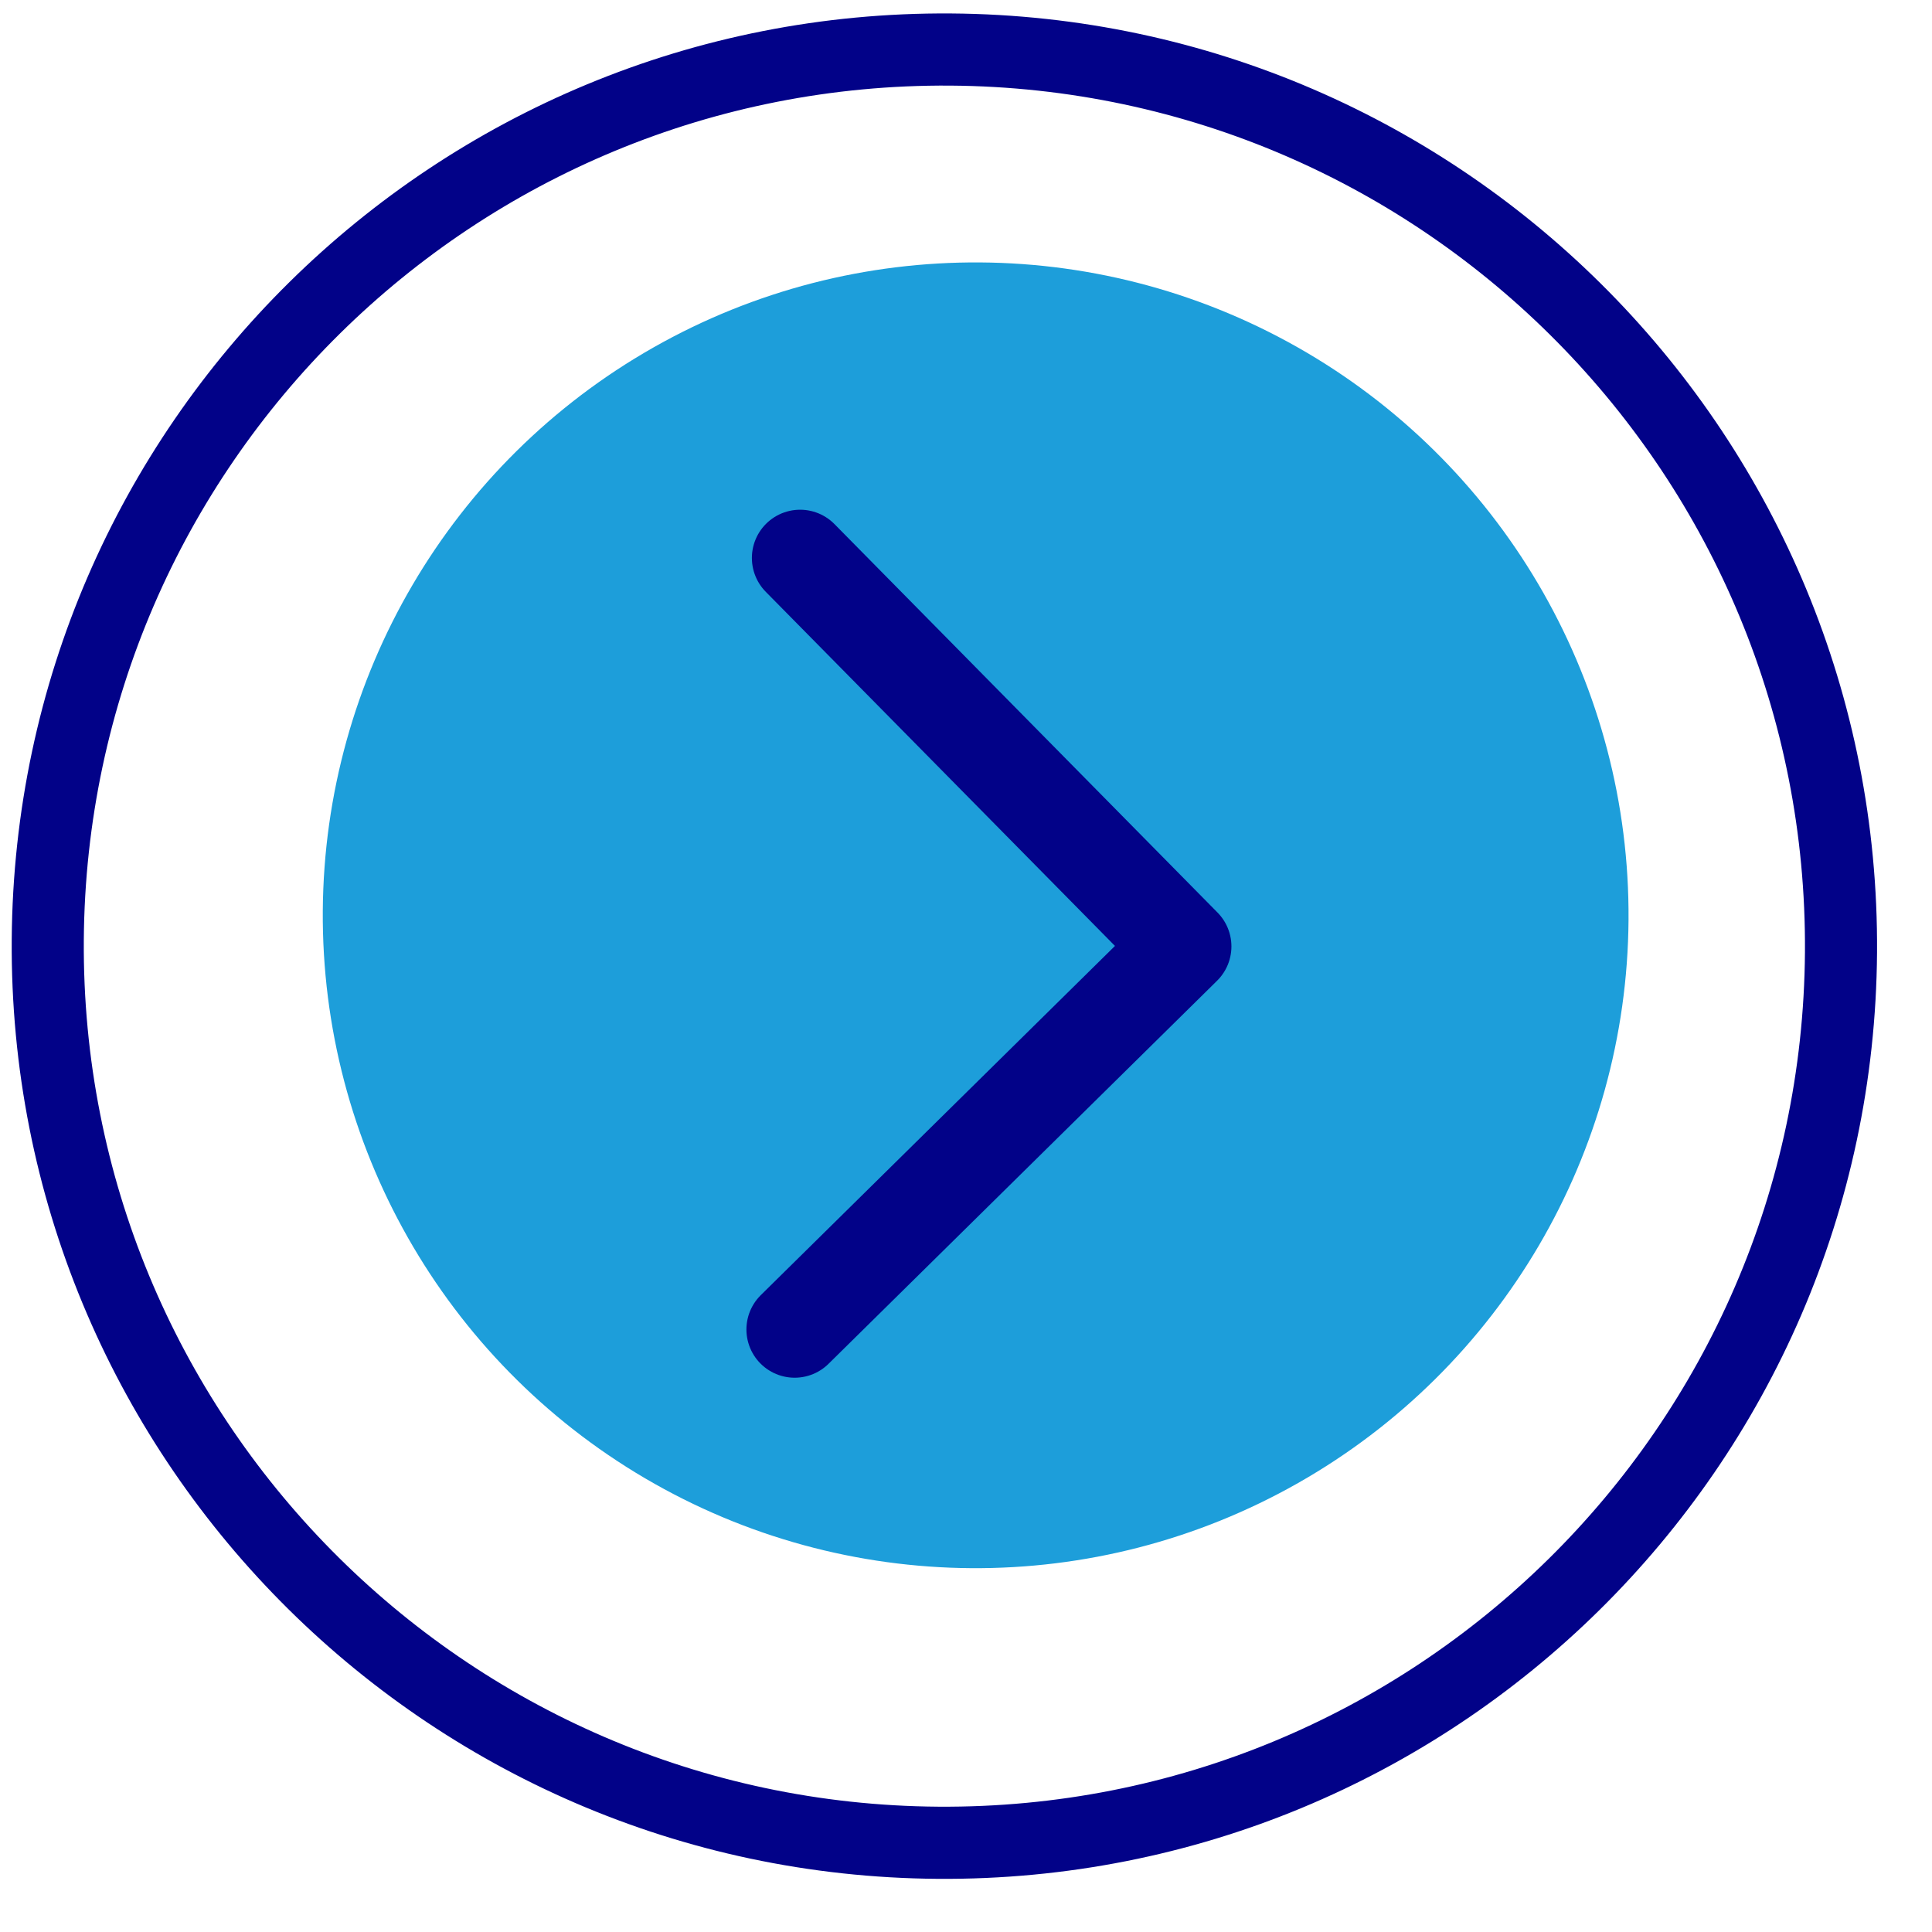 <svg xmlns="http://www.w3.org/2000/svg" width="29" height="29" viewBox="0 0 29 29" fill="none"><g id="Group 199498"><g id="Group 199497"><circle id="Ellipse 14726" cx="14.645" cy="13.739" r="9.8" transform="rotate(0.403 14.645 13.739)" fill="#1D9EDA"></circle><path id="Vector" d="M12.01 8.375L17.76 14.206L11.928 19.956" stroke="#020288" stroke-width="1.448" stroke-miterlimit="22.926" stroke-linecap="round" stroke-linejoin="round"></path></g><path id="Ellipse 14727" d="M28.175 14.3C28.12 22.032 21.809 28.256 14.077 28.202C6.345 28.147 0.121 21.835 0.176 14.104C0.23 6.372 6.542 0.148 14.274 0.202C22.005 0.257 28.229 6.569 28.175 14.3ZM1.258 14.111C1.208 21.245 6.95 27.069 14.084 27.119C21.218 27.169 27.042 21.427 27.093 14.293C27.143 7.159 21.4 1.335 14.266 1.285C7.132 1.235 1.308 6.977 1.258 14.111Z" fill="#020288"></path></g></svg>